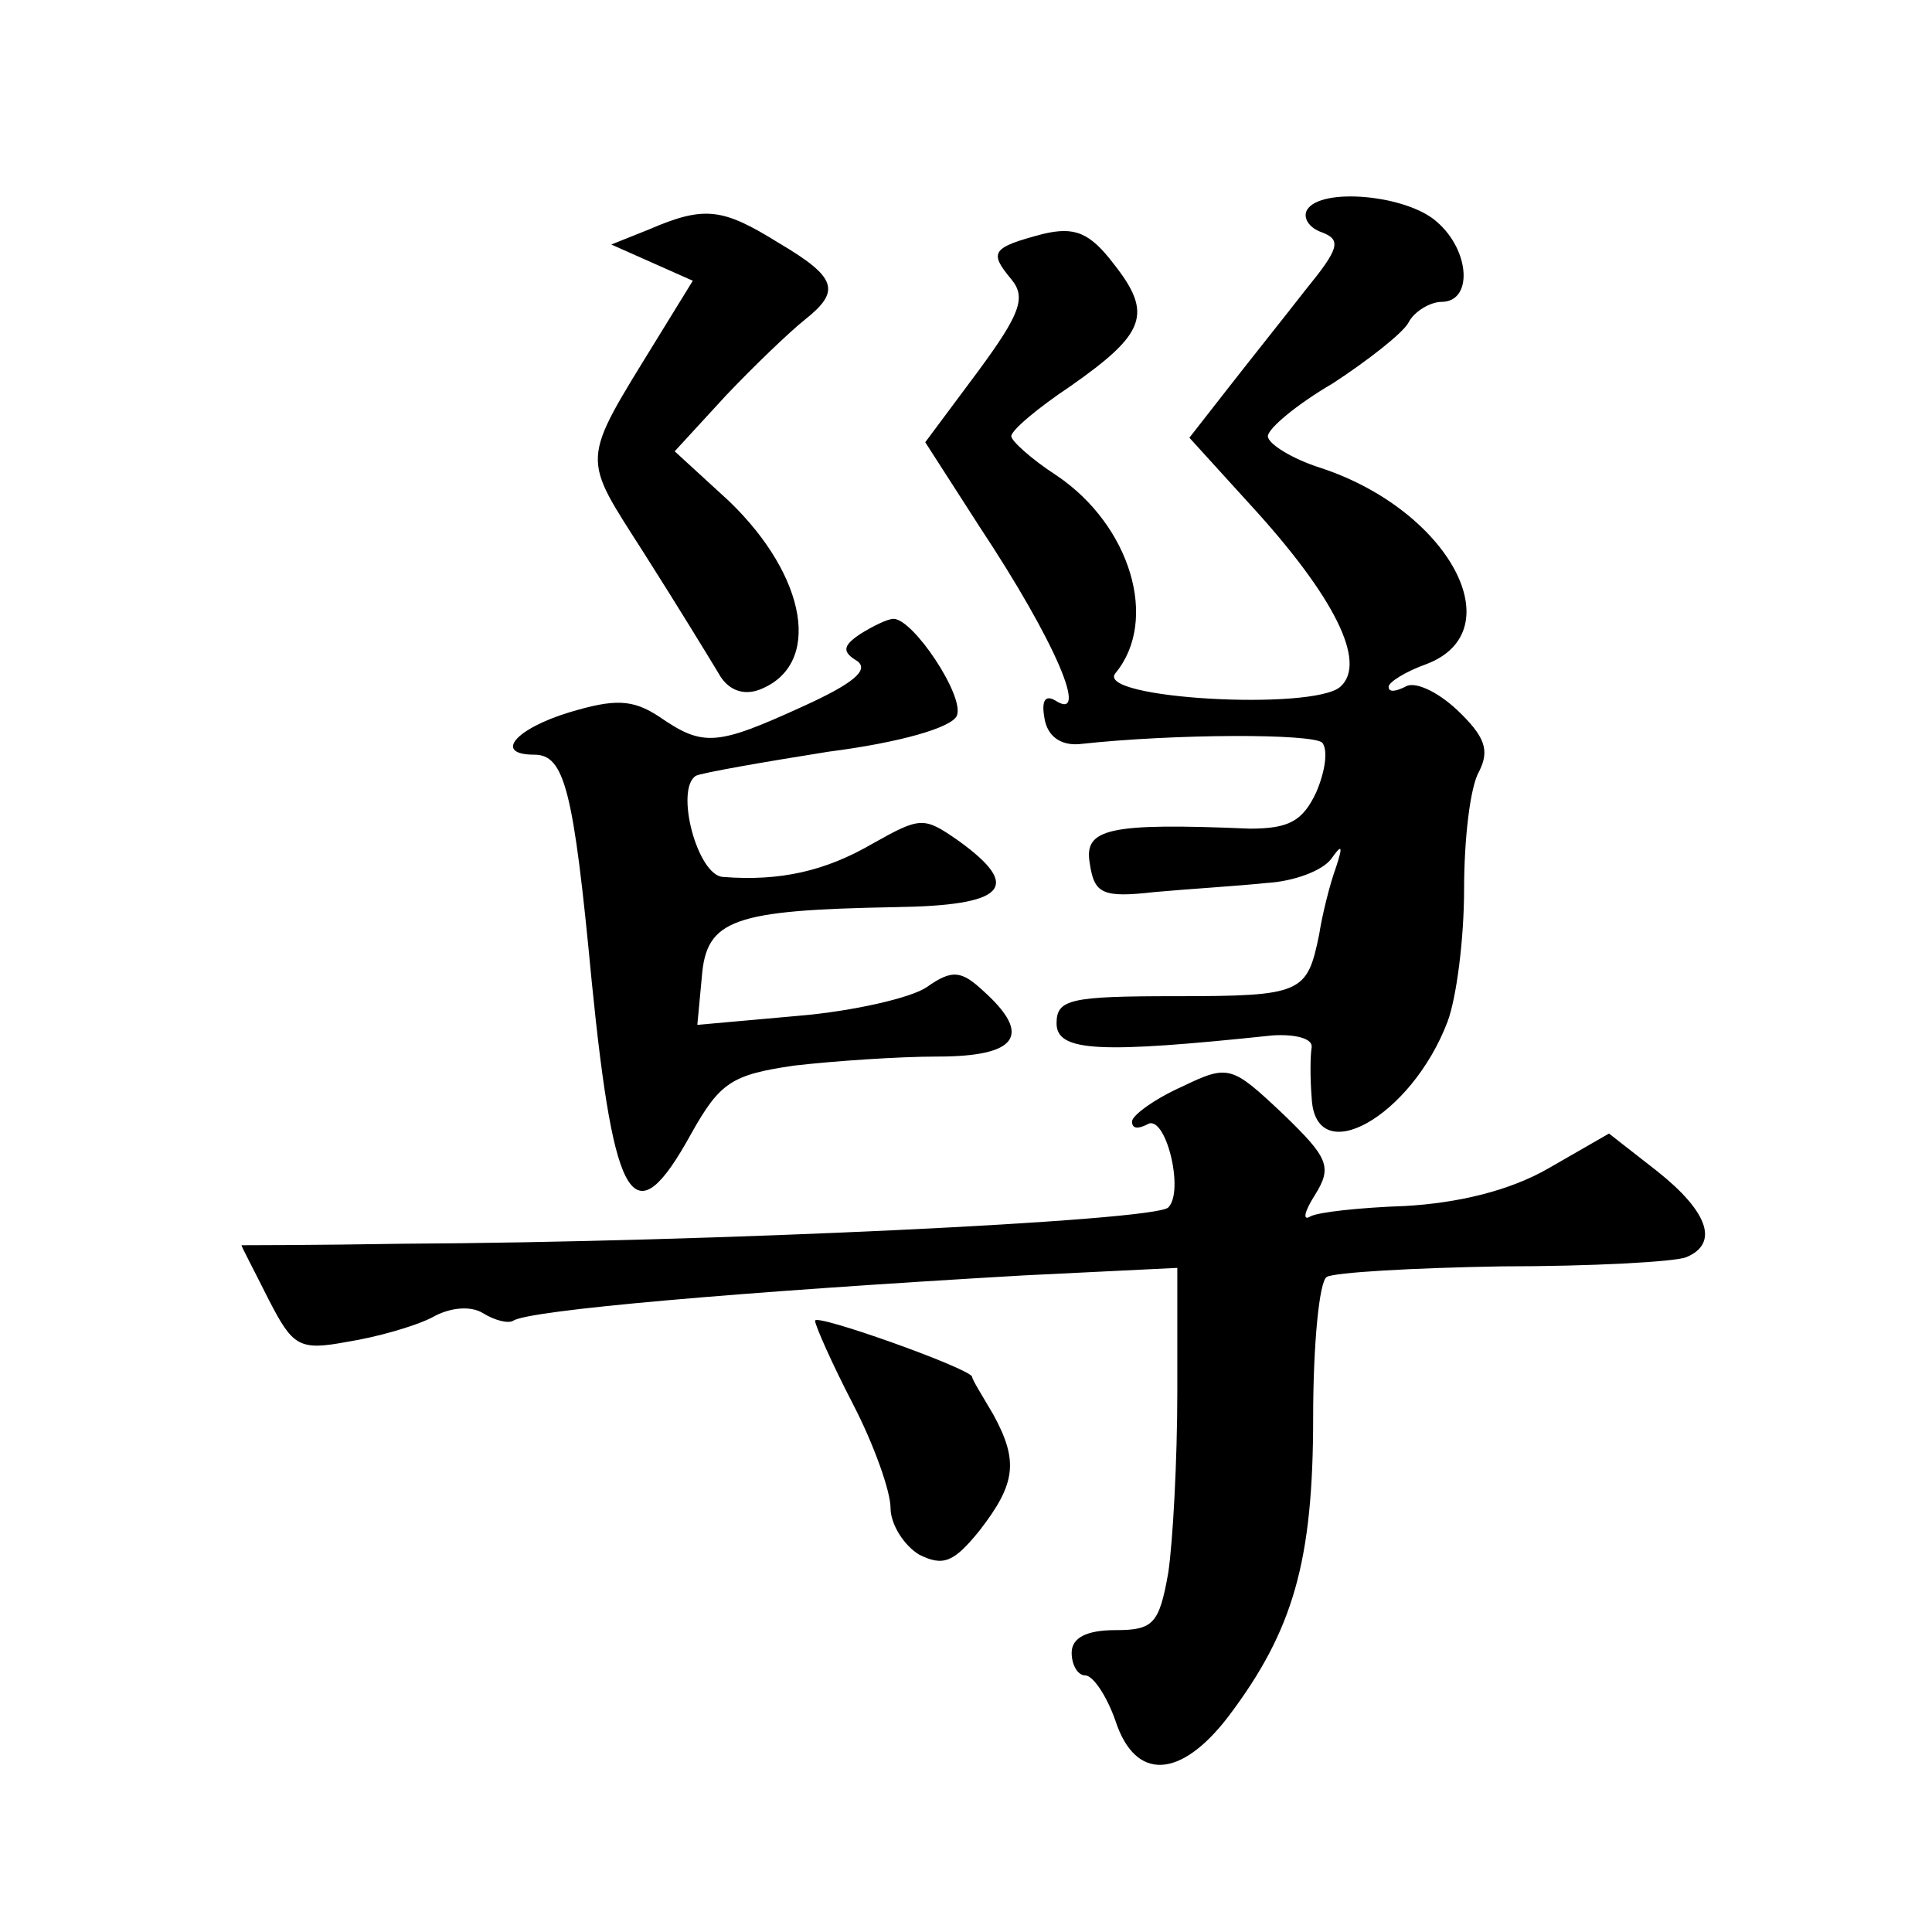 <?xml version="1.0" standalone="no"?>
<!DOCTYPE svg PUBLIC "-//W3C//DTD SVG 20010904//EN"
 "http://www.w3.org/TR/2001/REC-SVG-20010904/DTD/svg10.dtd">
<svg version="1.0" xmlns="http://www.w3.org/2000/svg"
 width="128pt" height="128pt" viewBox="0 0 128 128"
 preserveAspectRatio="xMidYMid meet">
<g transform="translate(0,128) scale(0.1,-0.1)"
fill="#0" stroke="none">
<path d="M866 1141 c-3 -5 1 -12 10 -15 13 -5 11 -11 -11 -38 -14 -18 -38 -48 -52
-66 l-25 -32 40 -44 c56 -61 78 -105 60 -121 -18 -16 -163 -8 -149 9 29 35 10 98
-39 131 -17 11 -30 23 -30 26 0 4 18 19 39 33 50 35 55 48 29 81 -16 21 -26 25
-47 20 -34 -9 -36 -12 -21 -30 10 -12 6 -23 -22 -61 l-35 -47 36 -56 c51 -77 73
-130 50 -115 -7 4 -9 -1 -7 -12 2 -12 11 -18 23 -17 64 7 154 7 161 1 4 -5 2 -19
-4 -33 -9 -19 -18 -24 -44 -24 -94 4 -110 0 -106 -23 3 -20 8 -23 43 -19 22 2 55
4 74 6 18 1 37 8 43 16 7 10 8 9 3 -6 -4 -11 -9 -31 -11 -44 -8 -39 -11 -41 -95
-41 -70 0 -79 -2 -79 -18 0 -19 29 -20 143 -8 15 1 27 -2 26 -8 -1 -6 -1 -21 0
-33 2 -49 66 -13 90 50 6 16 11 55 11 88 0 33 4 68 10 78 7 14 4 23 -15 41 -13
12 -28 19 -34 15 -6 -3 -11 -4 -11 0 0 3 11 10 25 15 58 22 15 102 -70 130 -19
6 -35 16 -35 21 0 5 19 21 43 35 23 15 46 33 50 40 4 8 15 14 22 14 21 0 19 34
-3 53 -20 18 -77 23 -86 8z M430 1128 l-25 -10 27 -12 27 -12 -24 -39 c-51 -83
-50 -76 -8 -142 21 -33 43 -69 49 -79 6 -11 16 -15 27 -11 42 16 32 75 -20 125
l-36 33 34 37 c19 20 42 42 52 50 24 19 22 28 -17 51 -37 23 -49 25 -86 9z M570
860 c-12 -8 -12 -12 -2 -18 8 -6 -3 -15 -36 -30 -57 -26 -66 -27 -95 -7 -18 12
-30 12 -60 3 -36 -11 -50 -28 -23 -28 20 0 26 -23 38 -150 15 -150 28 -170 66 -101
19 34 27 39 68 45 26 3 69 6 95 6 53 0 63 14 31 43 -15 14 -21 15 -38 3 -10 -7
-49 -16 -85 -19 l-67 -6 3 32 c3 38 21 44 128 46 73 1 85 13 42 44 -23 16 -25 16
-57 -2 -31 -18 -61 -25 -99 -22 -17 1 -32 58 -18 67 4 2 44 9 88 16 47 6 82 16
85 24 5 13 -29 64 -42 64 -4 0 -14 -5 -22 -10z M783 560 c-18 -8 -33 -19 -33 -23
0 -5 4 -5 10 -2 12 8 25 -44 14 -55 -9 -9 -304 -23 -507 -24 -59 -1 -107 -1 -107
-1 0 -1 8 -16 18 -36 16 -31 20 -34 52 -28 19 3 44 10 56 16 12 7 26 8 34 3 8 -5
17 -7 20 -5 11 7 148 19 338 30 l102 5 0 -82 c0 -46 -3 -100 -6 -120 -6 -34 -10
-38 -35 -38 -19 0 -29 -5 -29 -15 0 -8 4 -15 9 -15 5 0 14 -13 20 -30 13 -40 43
-39 75 3 43 57 56 103 56 198 0 48 4 90 9 93 5 3 57 6 116 7 60 0 114 3 122 6 22
9 15 30 -19 57 l-32 25 -40 -23 c-26 -15 -60 -23 -95 -25 -29 -1 -58 -4 -63 -7
-5 -3 -4 3 3 14 12 19 9 25 -21 54 -34 32 -36 33 -67 18z M540 405 c0 -3 11 -28
25 -55 14 -27 25 -58 25 -69 0 -11 9 -25 19 -31 16 -8 23 -5 40 16 24 31 26 46
9 77 -7 12 -14 23 -14 25 -3 6 -104 42 -104 37z"/>
</g>
</svg>
